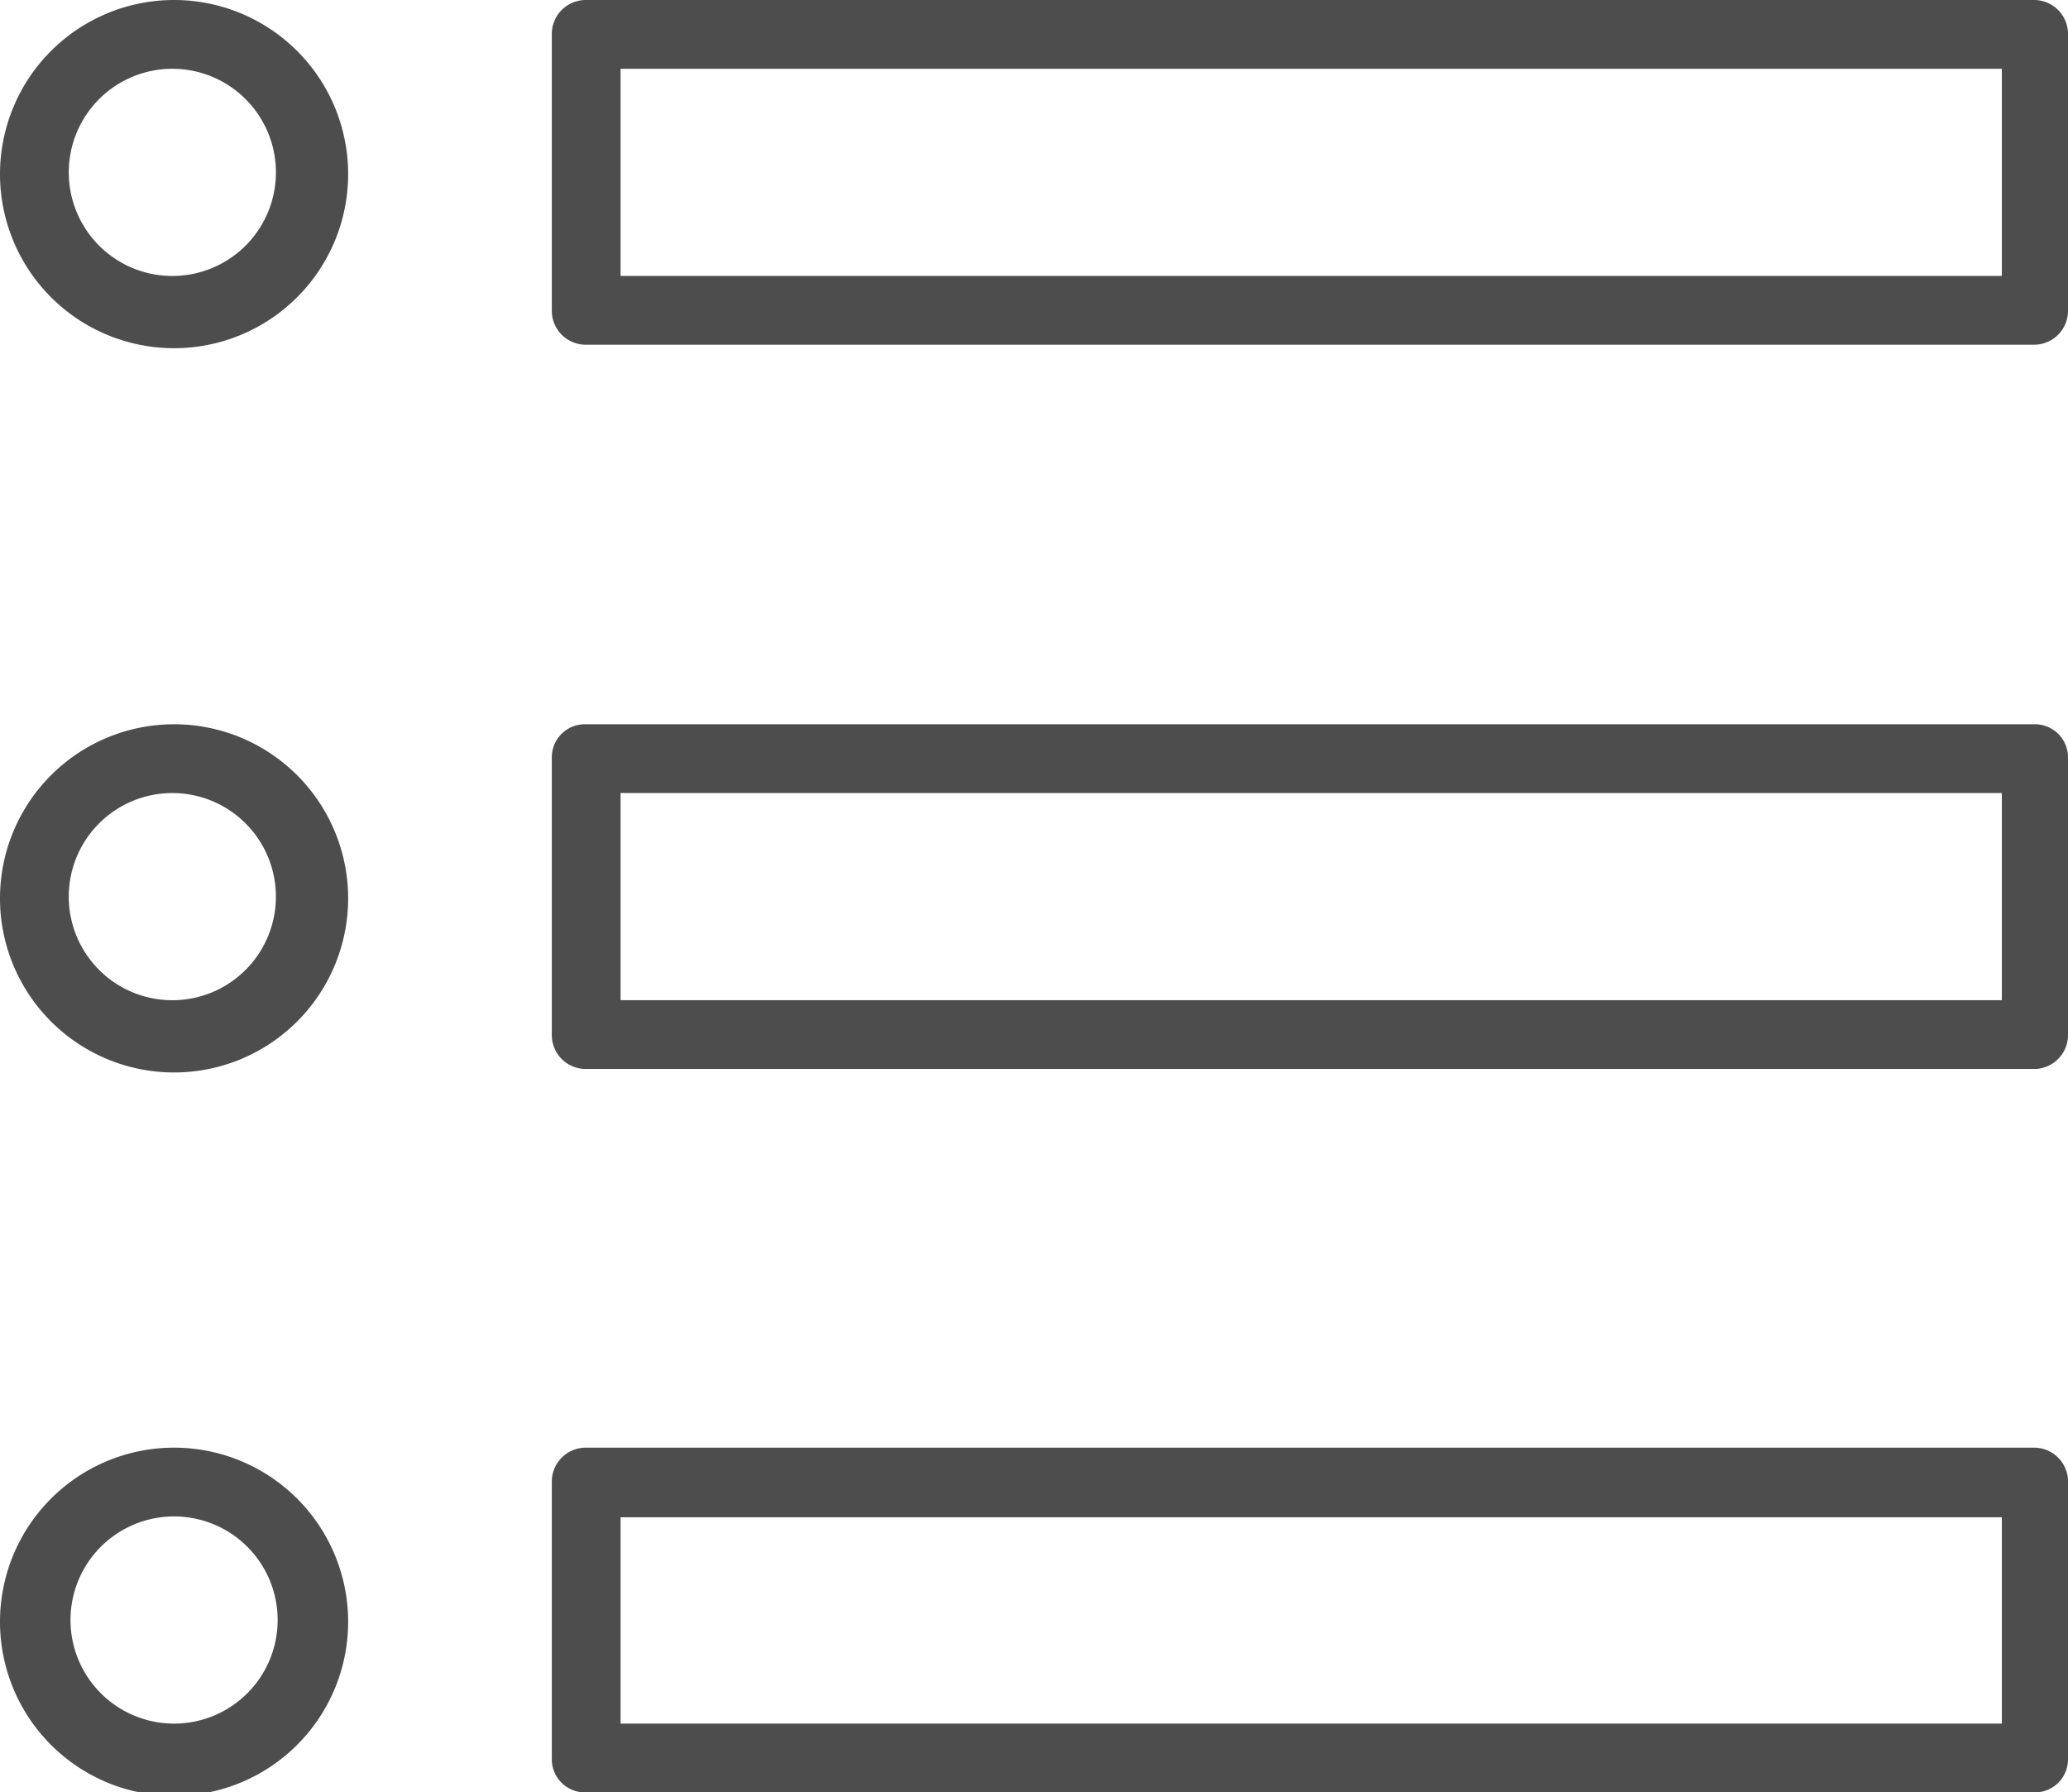 <svg xmlns="http://www.w3.org/2000/svg" viewBox="0 0 23.76 20.59"><defs><style>.cls-1{fill:#4d4d4d;}</style></defs><title>rate table</title><g id="Layer_2" data-name="Layer 2"><g id="Layer_1-2" data-name="Layer 1"><path class="cls-1" d="M23.37,16.63H6.73a.39.39,0,0,0-.39.4V20.2a.38.38,0,0,0,.39.39H23.37a.38.38,0,0,0,.39-.39V17A.39.39,0,0,0,23.37,16.63ZM23,19.8H7.13V17.43H23Z"/><path class="cls-1" d="M23.37,8.32H6.73a.38.38,0,0,0-.39.39v3.17a.39.39,0,0,0,.39.4H23.37a.39.39,0,0,0,.39-.4V8.71A.38.38,0,0,0,23.37,8.32ZM23,11.49H7.13V9.11H23Z"/><path class="cls-1" d="M23.37,0H6.73a.39.39,0,0,0-.39.4V3.56a.39.39,0,0,0,.39.4H23.37a.39.39,0,0,0,.39-.4V.4A.39.39,0,0,0,23.37,0ZM23,3.17H7.13V.79H23Z"/><path class="cls-1" d="M2,16.63a2,2,0,1,0,2,2A2,2,0,0,0,2,16.63ZM2,19.8a1.19,1.19,0,1,1,1.19-1.19A1.19,1.19,0,0,1,2,19.8Z"/><path class="cls-1" d="M2,8.32a2,2,0,1,0,2,2A2,2,0,0,0,2,8.32Zm0,3.17A1.19,1.19,0,1,1,3.17,10.3,1.19,1.19,0,0,1,2,11.49Z"/><path class="cls-1" d="M2,0A2,2,0,1,0,4,2,2,2,0,0,0,2,0ZM2,3.17A1.19,1.19,0,1,1,3.17,2,1.19,1.19,0,0,1,2,3.17Z"/></g></g></svg>